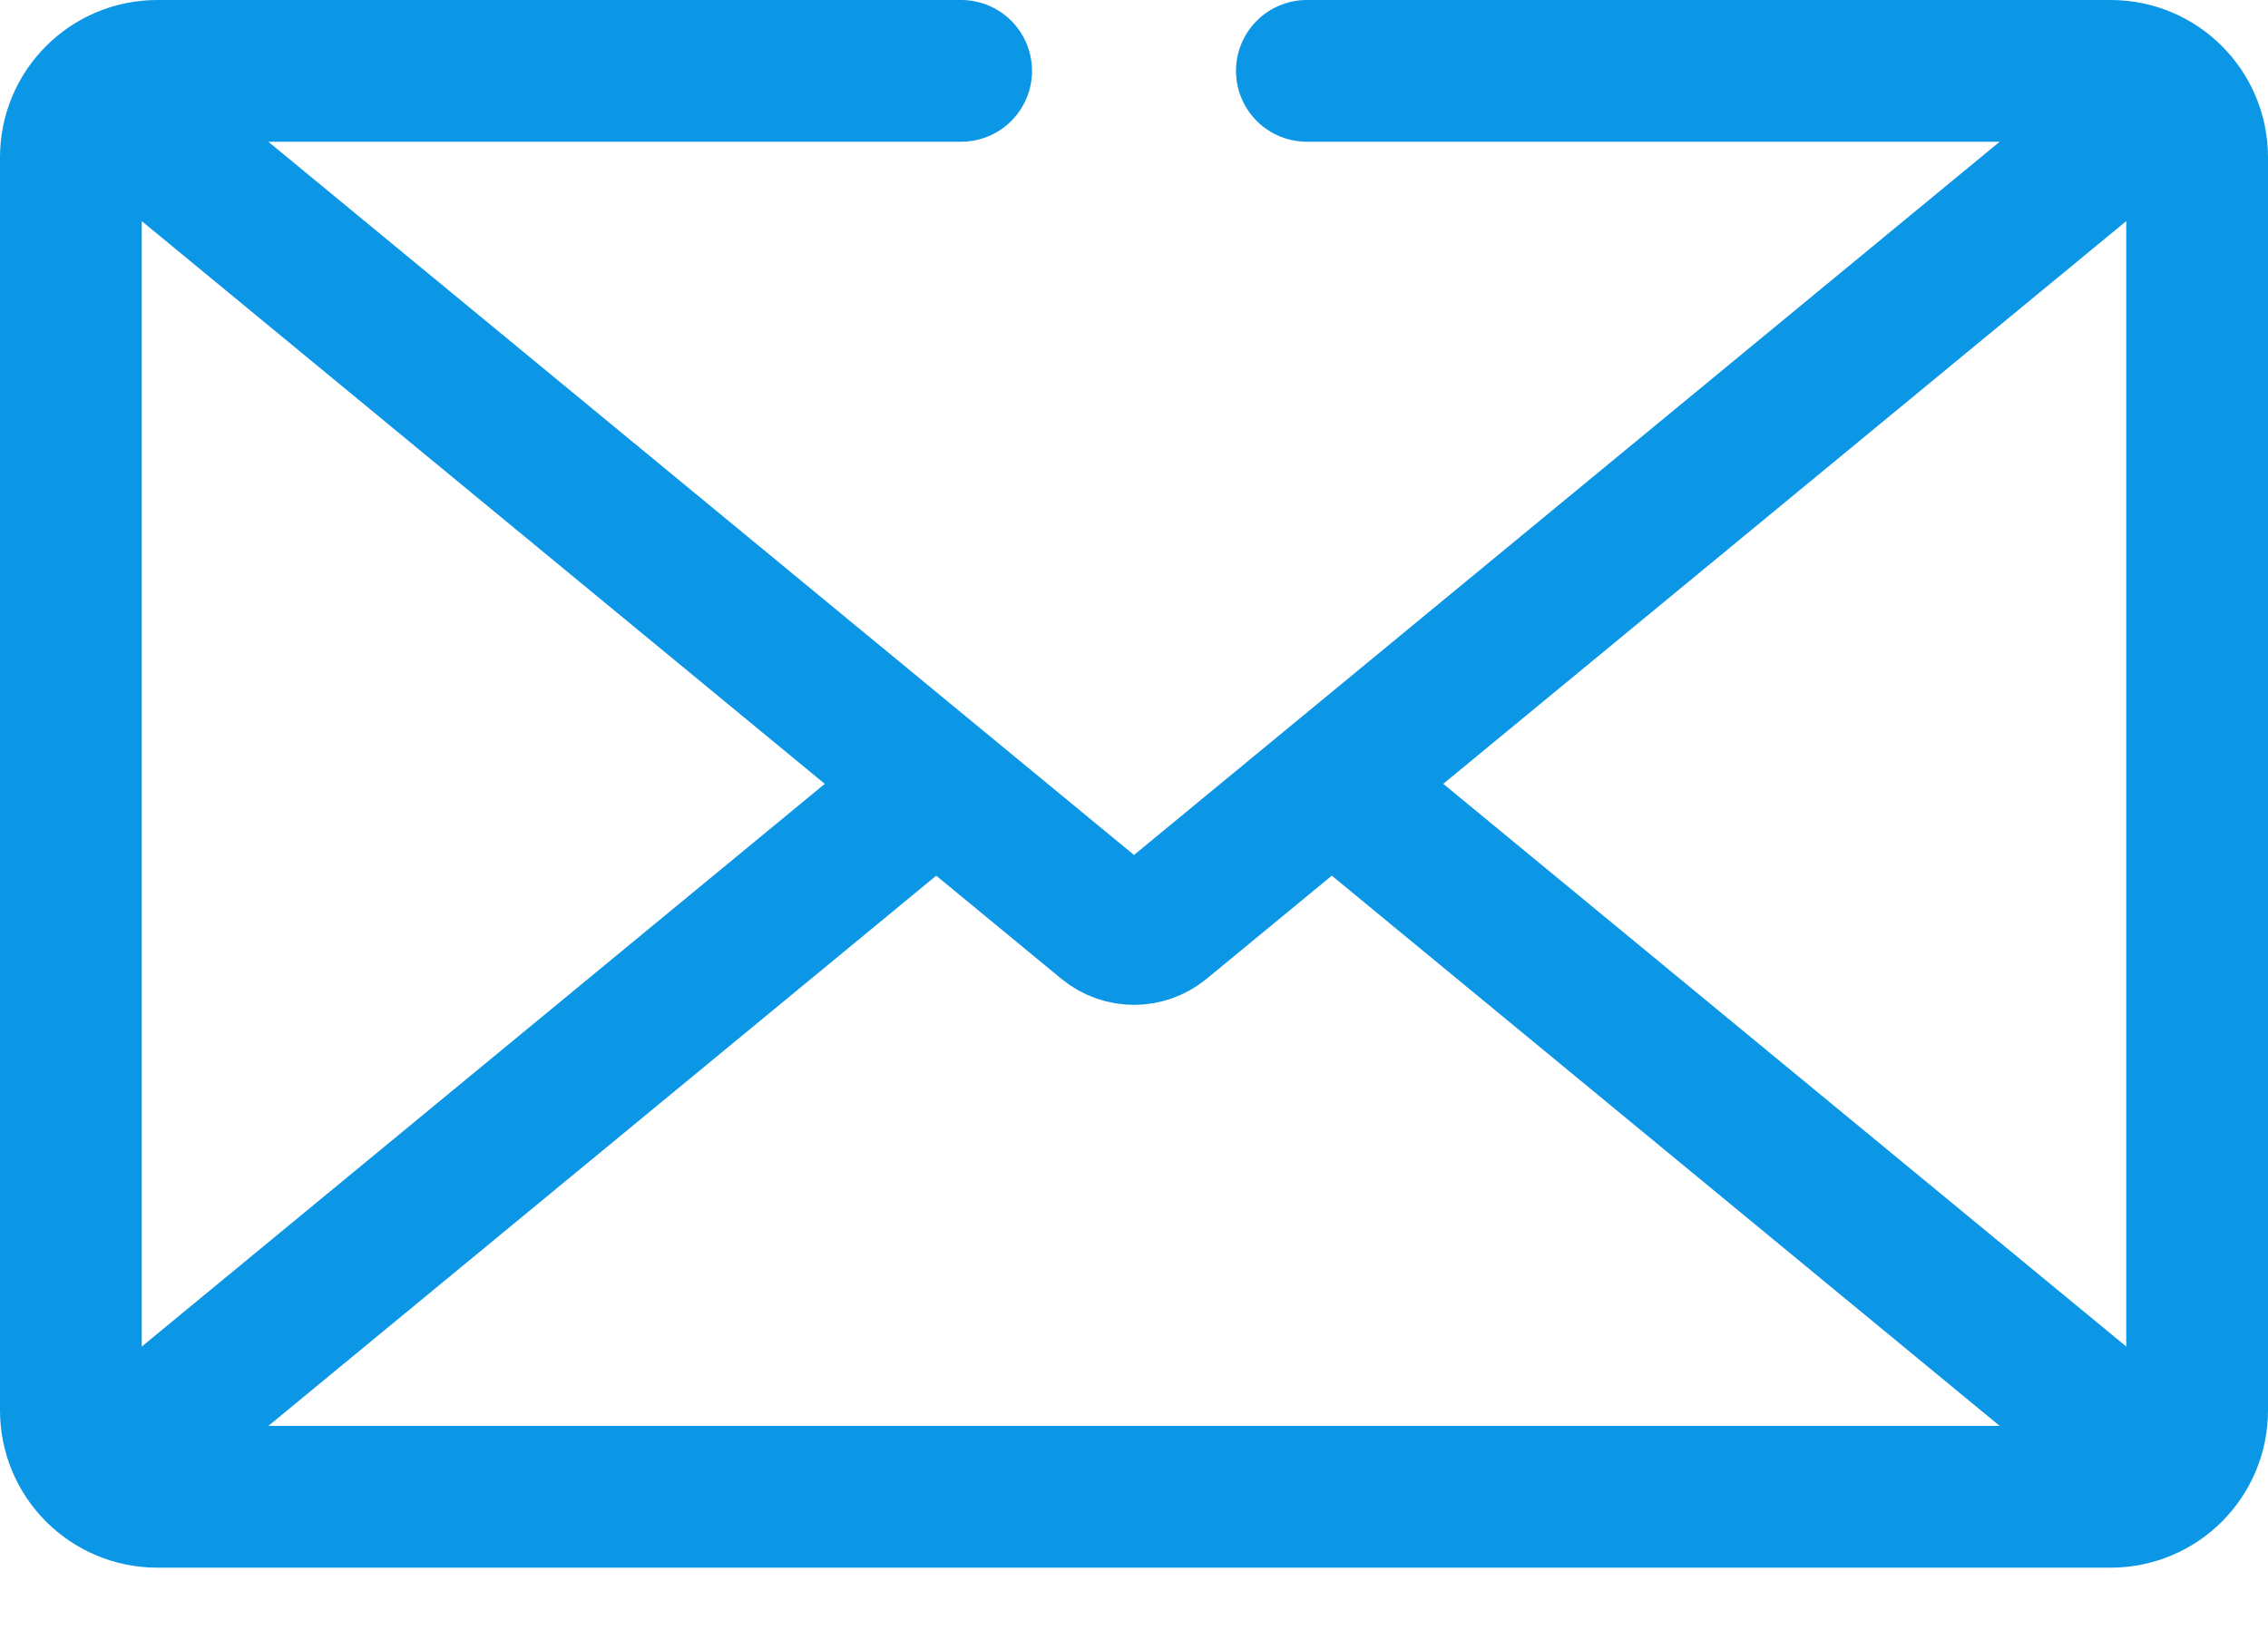 <svg xmlns:xlink="http://www.w3.org/1999/xlink" fill="none" viewBox="0 0 32 23" height="23" width="32" xmlns="http://www.w3.org/2000/svg"><path stroke-linejoin="round" stroke-linecap="round" stroke-miterlimit="10" stroke-width="2" stroke="#0C96E6" d="M18.439 1H29.78C30.454 1 31 1.546 31 2.22V19.902C31 20.576 30.454 21.122 29.78 21.122H2.22C1.546 21.122 1 20.576 1 19.902V2.22C1 1.546 1.546 1 2.22 1H13.561"></path><path stroke-linejoin="round" stroke-miterlimit="10" stroke-width="2" stroke="#0C96E6" d="M1.393 1.324L15.612 13.041C15.837 13.226 16.163 13.226 16.388 13.041L30.607 1.324"></path><path stroke-linejoin="round" stroke-miterlimit="10" stroke-width="2" stroke="#0C96E6" d="M30.608 20.798L18.791 11.061"></path><path stroke-linejoin="round" stroke-miterlimit="10" stroke-width="2" stroke="#0C96E6" d="M13.21 11.061L1.393 20.798"></path></svg>